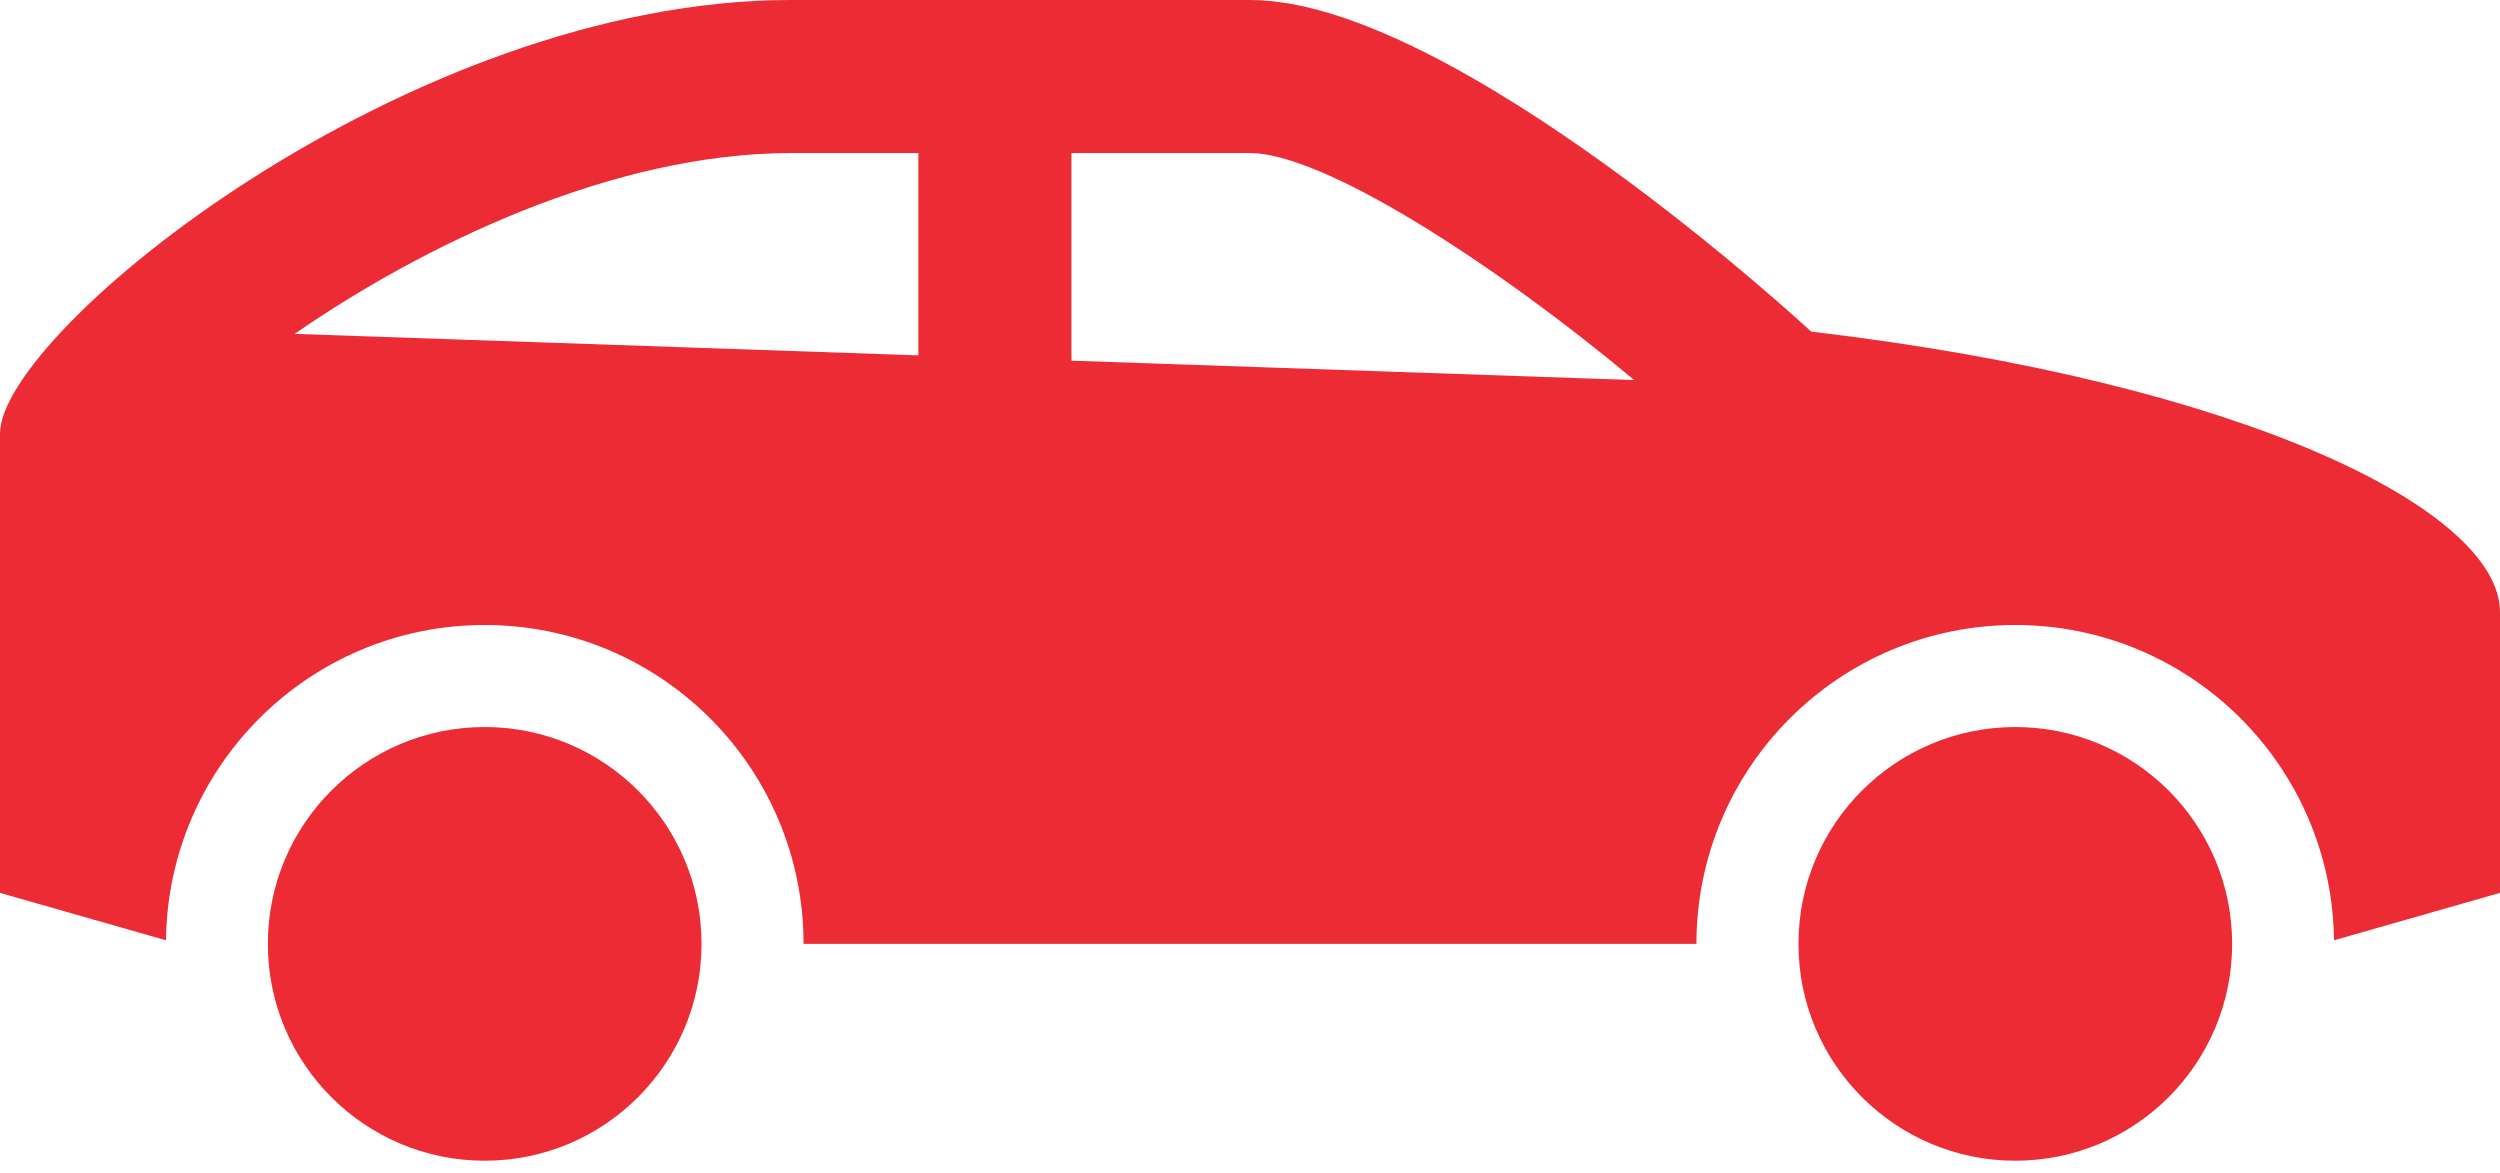 <svg width="98" height="46" viewBox="0 0 98 46" fill="none" xmlns="http://www.w3.org/2000/svg">
<path d="M71 13C71 13 57 0 49 0H31C16 0 0 13 0 17V35.001L6.507 36.859C6.583 30.021 12.145 24.5 19 24.5C25.903 24.5 31.5 30.097 31.5 37H66.5C66.5 30.097 72.097 24.5 79 24.5C85.855 24.5 91.416 30.021 91.493 36.859L98 35V24C98 20 88 15 71 13ZM36 13.931L11.551 13.088C16.573 9.613 24.016 6 31 6H36V13.931ZM42 14.138V6H49C51.853 6 58.49 10.249 64.064 14.899L42 14.138Z" fill="#EC2B34"/>
<path d="M19 45.5C23.694 45.5 27.5 41.694 27.5 37C27.5 32.306 23.694 28.5 19 28.5C14.306 28.5 10.5 32.306 10.5 37C10.5 41.694 14.306 45.5 19 45.5Z" fill="#EC2B34"/>
<path d="M79 45.5C83.694 45.5 87.5 41.694 87.5 37C87.5 32.306 83.694 28.5 79 28.5C74.306 28.5 70.5 32.306 70.5 37C70.5 41.694 74.306 45.5 79 45.5Z" fill="#EC2B34"/>
</svg>
